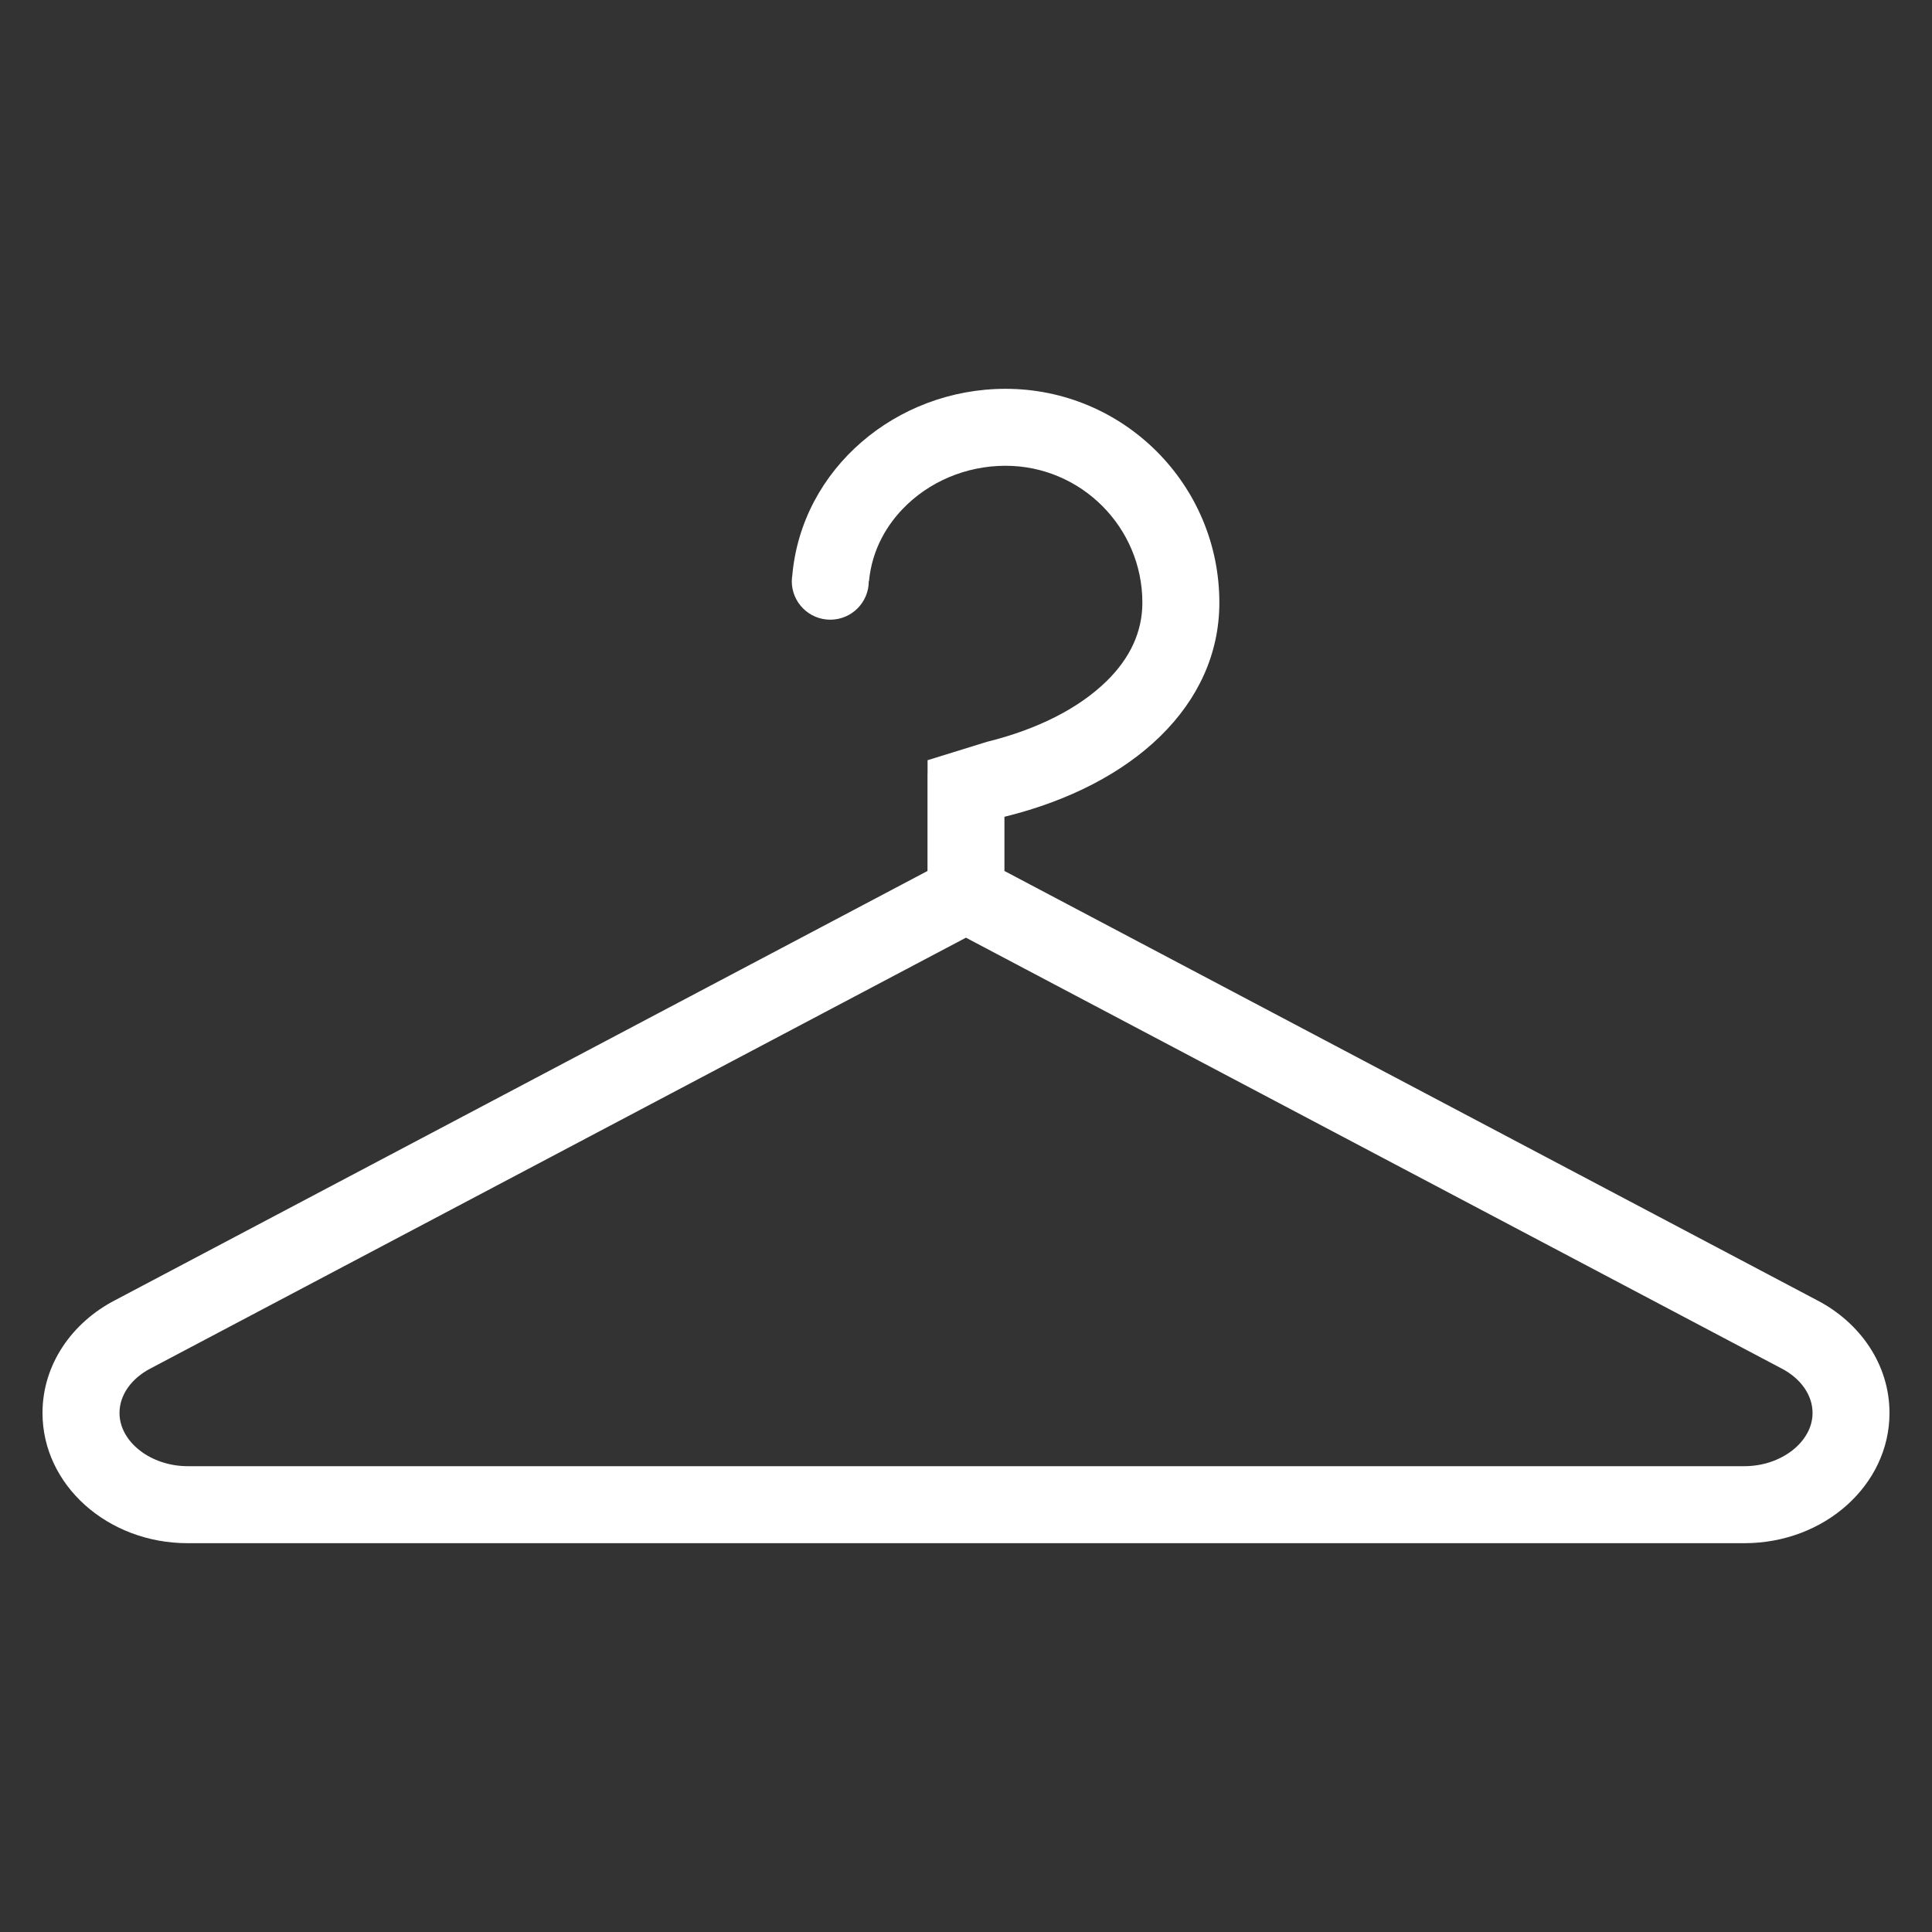 <svg xmlns="http://www.w3.org/2000/svg" xmlns:xlink="http://www.w3.org/1999/xlink" width="500" zoomAndPan="magnify" viewBox="0 0 375 375" height="500" preserveAspectRatio="xMidYMid meet" version="1.0"><rect x="0" y="0" width="375" height="375" fill="#333333" stroke="none"/><defs><clipPath id="e057f2124c"><path d="M 8.25 75.469 L 366.75 75.469 L 366.75 299.719 L 8.25 299.719 Z M 8.25 75.469 " clip-rule="nonzero"/></clipPath><clipPath id="950d1b0dd2"><path d="M 163.852 92.477 L 170.328 92.477 L 170.328 98.957 L 163.852 98.957 Z M 163.852 92.477 " clip-rule="nonzero"/></clipPath><clipPath id="c893372e90"><path d="M 167.09 92.477 C 165.301 92.477 163.852 93.93 163.852 95.719 C 163.852 97.508 165.301 98.957 167.09 98.957 C 168.879 98.957 170.328 97.508 170.328 95.719 C 170.328 93.93 168.879 92.477 167.09 92.477 Z M 167.09 92.477 " clip-rule="nonzero"/></clipPath></defs><g clip-path="url(#e057f2124c)"><path fill="#ffffff" d="M 352.605 252.332 L 194.961 169.055 L 194.961 158.539 C 195.027 158.523 195.094 158.5 195.168 158.484 C 220.004 152.336 236.676 136.867 236.676 116.977 C 236.676 94.051 218.09 75.469 195.168 75.469 C 174 75.469 155.598 90.961 153.781 111.719 C 153.727 112.039 153.695 112.367 153.695 112.695 C 153.695 112.734 153.684 112.77 153.684 112.812 C 153.684 116.938 157.031 120.281 161.156 120.281 C 165.281 120.281 168.629 116.938 168.629 112.812 L 168.672 112.812 C 169.273 106.355 172.414 101.719 175.168 98.832 C 180.27 93.477 187.566 90.406 195.168 90.406 C 209.816 90.406 221.734 102.328 221.734 116.977 C 221.734 122.566 219.402 127.695 214.785 132.211 C 209.391 137.492 201.371 141.562 191.578 143.984 C 191.578 143.984 180.234 147.484 180.039 147.555 L 180.039 150.156 L 180.027 150.156 L 180.027 169.055 L 22.406 252.332 C 13.949 256.688 8.25 264.871 8.25 274.258 C 8.25 288.219 20.863 299.531 36.422 299.531 C 36.707 299.531 37.266 299.531 37.266 299.531 L 337.746 299.531 C 337.746 299.531 338.305 299.531 338.59 299.531 C 354.145 299.531 366.75 288.219 366.75 274.258 C 366.75 264.871 361.062 256.688 352.605 252.332 Z M 338.59 284.586 L 36.422 284.586 C 29.258 284.586 23.195 279.859 23.195 274.258 C 23.195 270.801 25.461 267.562 29.258 265.594 L 29.32 265.57 L 29.387 265.527 L 187.488 182.004 L 345.625 265.527 L 345.691 265.57 L 345.758 265.594 C 349.551 267.562 351.816 270.801 351.816 274.258 C 351.816 279.859 345.754 284.586 338.59 284.586 Z M 338.59 284.586 " fill-opacity="1" fill-rule="nonzero"/></g><g clip-path="url(#950d1b0dd2)"><g clip-path="url(#c893372e90)"><path fill="#ffffff" d="M 163.852 92.477 L 170.328 92.477 L 170.328 98.957 L 163.852 98.957 Z M 163.852 92.477 " fill-opacity="1" fill-rule="nonzero"/></g></g></svg>